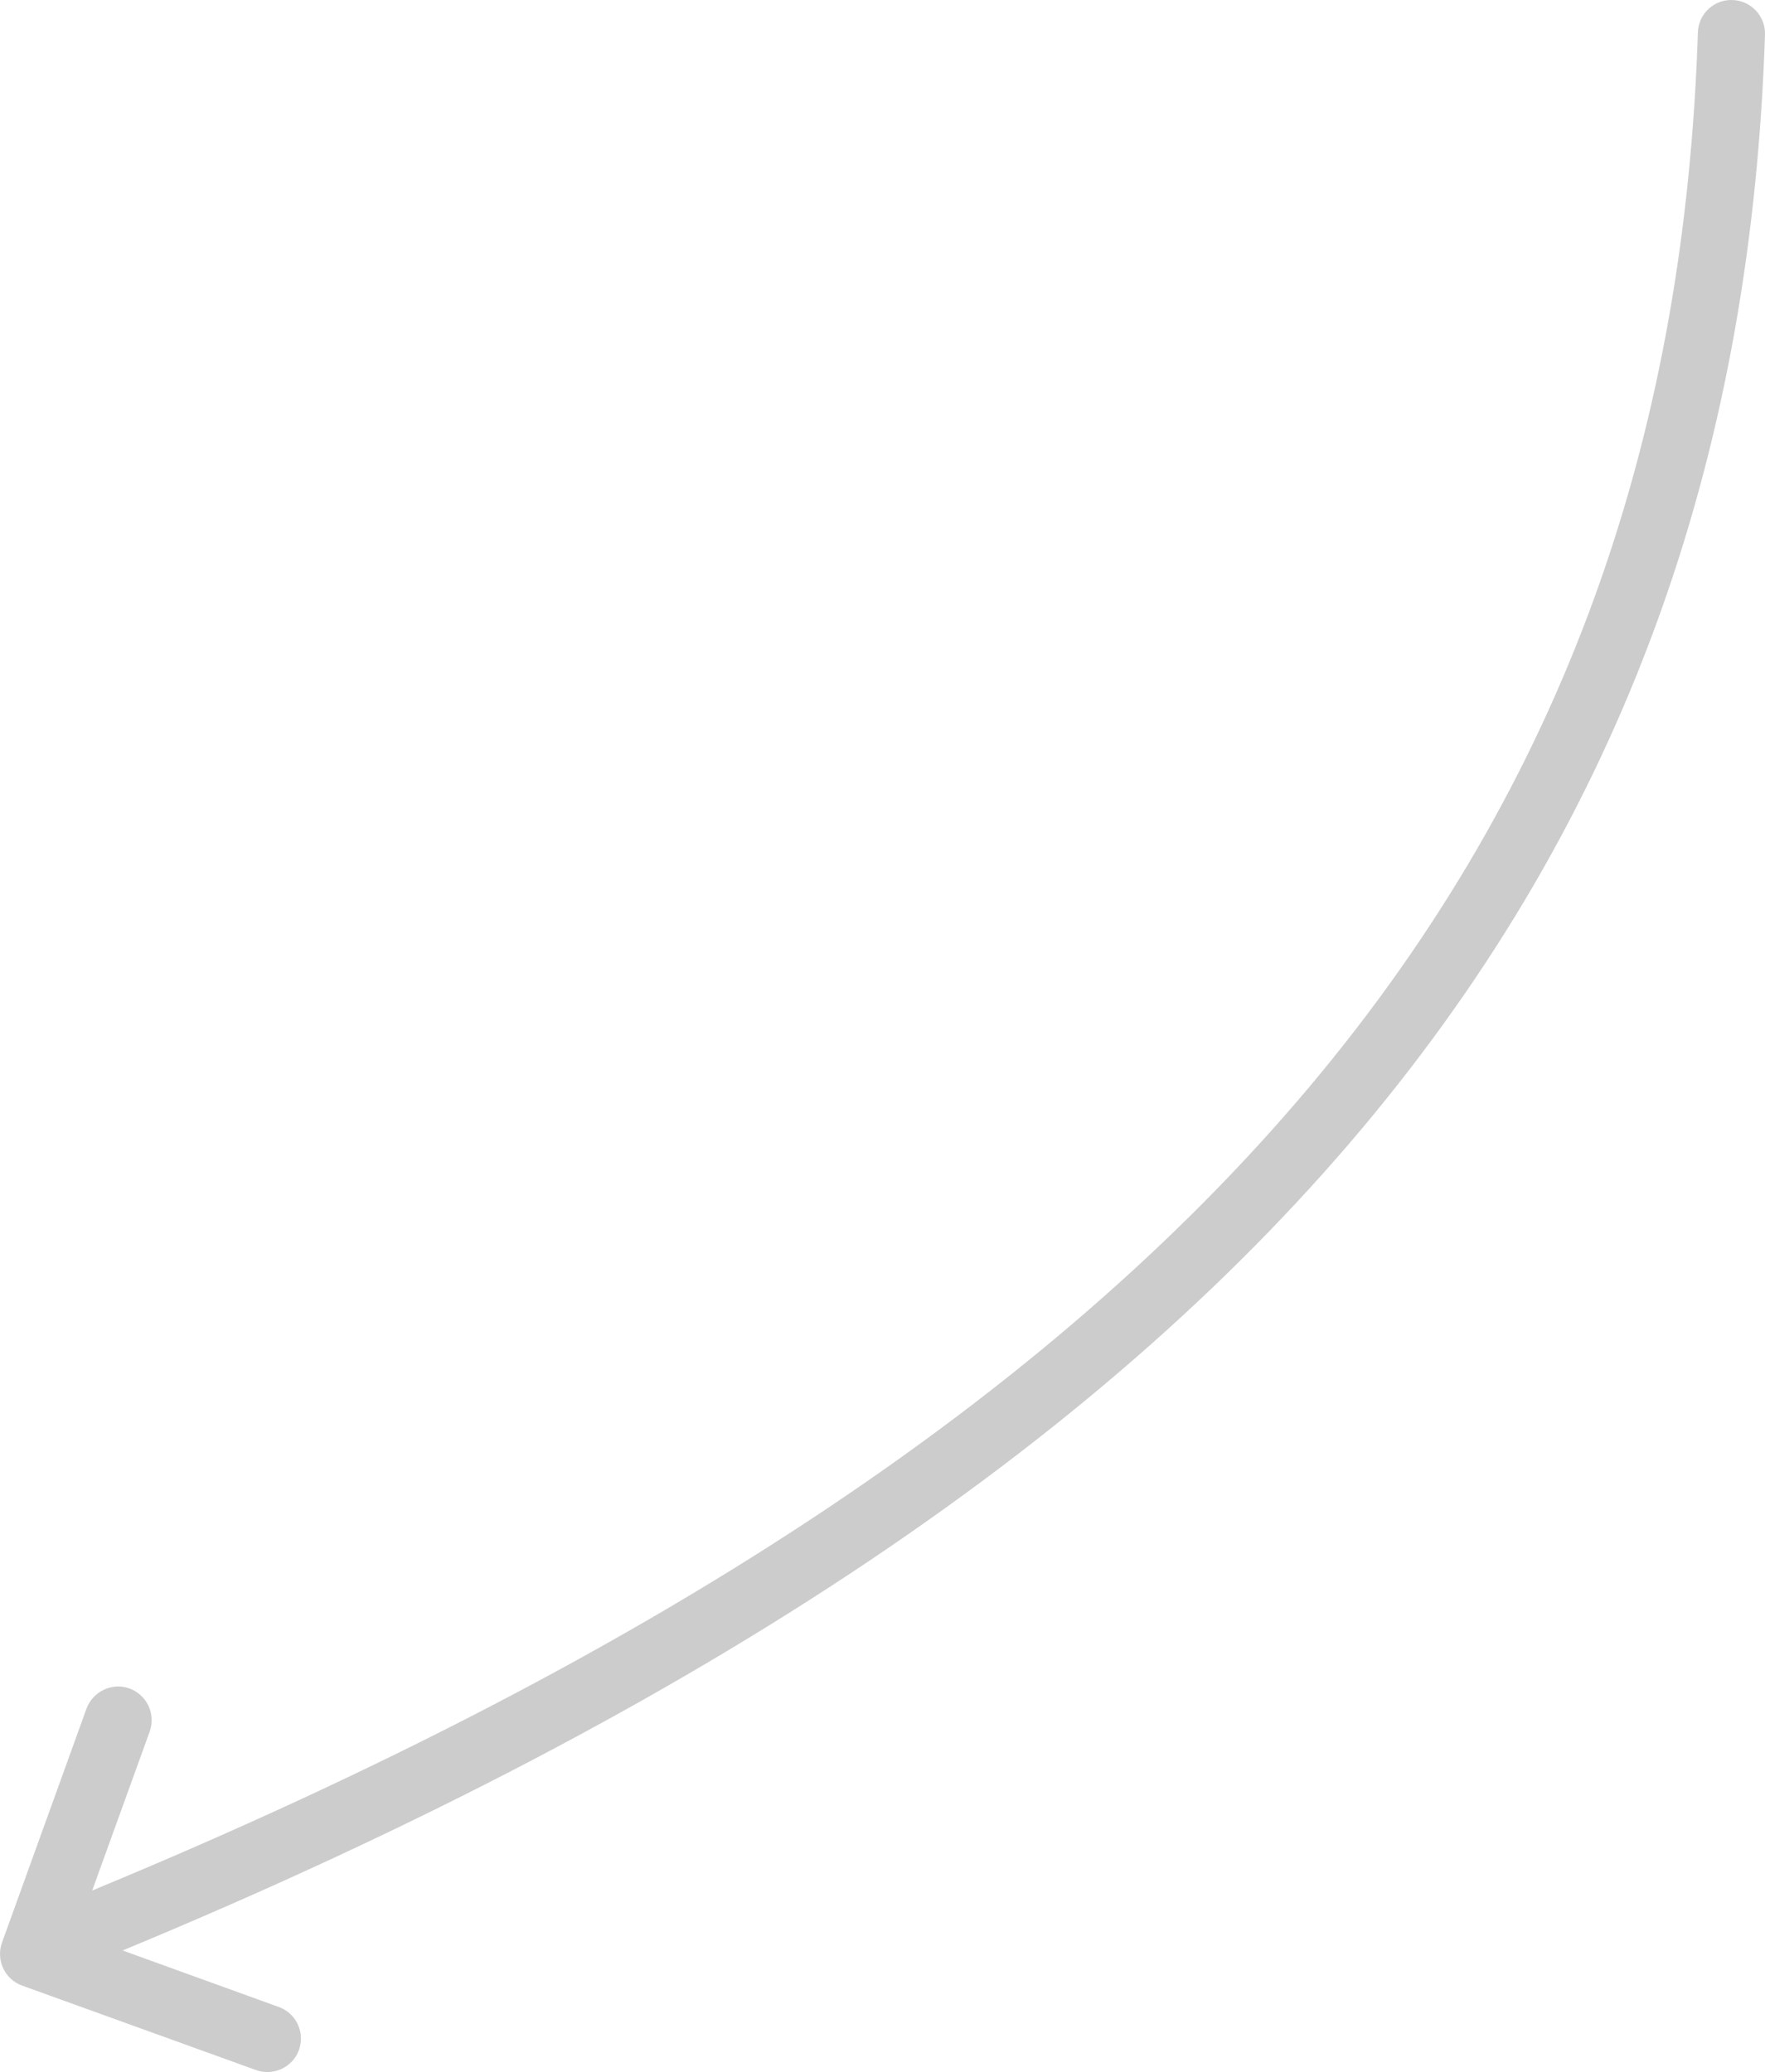 <?xml version="1.0" encoding="utf-8"?>
<!-- Generator: Adobe Illustrator 16.2.0, SVG Export Plug-In . SVG Version: 6.00 Build 0)  -->
<!DOCTYPE svg PUBLIC "-//W3C//DTD SVG 1.1//EN" "http://www.w3.org/Graphics/SVG/1.1/DTD/svg11.dtd">
<svg version="1.1" id="Layer_1" xmlns="http://www.w3.org/2000/svg" xmlns:xlink="http://www.w3.org/1999/xlink" x="0px" y="0px"
	 width="131.5px" height="154.385px" viewBox="0 0 131.5 154.385" enable-background="new 0 0 131.5 154.385" xml:space="preserve">
<path fill-rule="evenodd" clip-rule="evenodd" fill="#CCCCCC" d="M19.072,154.236l-17.429-6.295
	c-1.293-0.467-1.96-1.906-1.494-3.201l6.294-17.43c0.48-1.291,1.908-1.972,3.201-1.505c1.308,0.479,1.974,1.906,1.507,3.214
	l-4.281,11.84C93.427,105.068,124.606,60.303,126.5,2.415c0.039-1.374,1.2-2.466,2.573-2.413c1.386,0.039,2.466,1.199,2.427,2.573
	C129.513,62.97,96.589,109.082,9.137,145.326l11.641,4.214c1.294,0.469,1.961,1.894,1.495,3.201
	C21.805,154.036,20.365,154.702,19.072,154.236z"/>
</svg>
